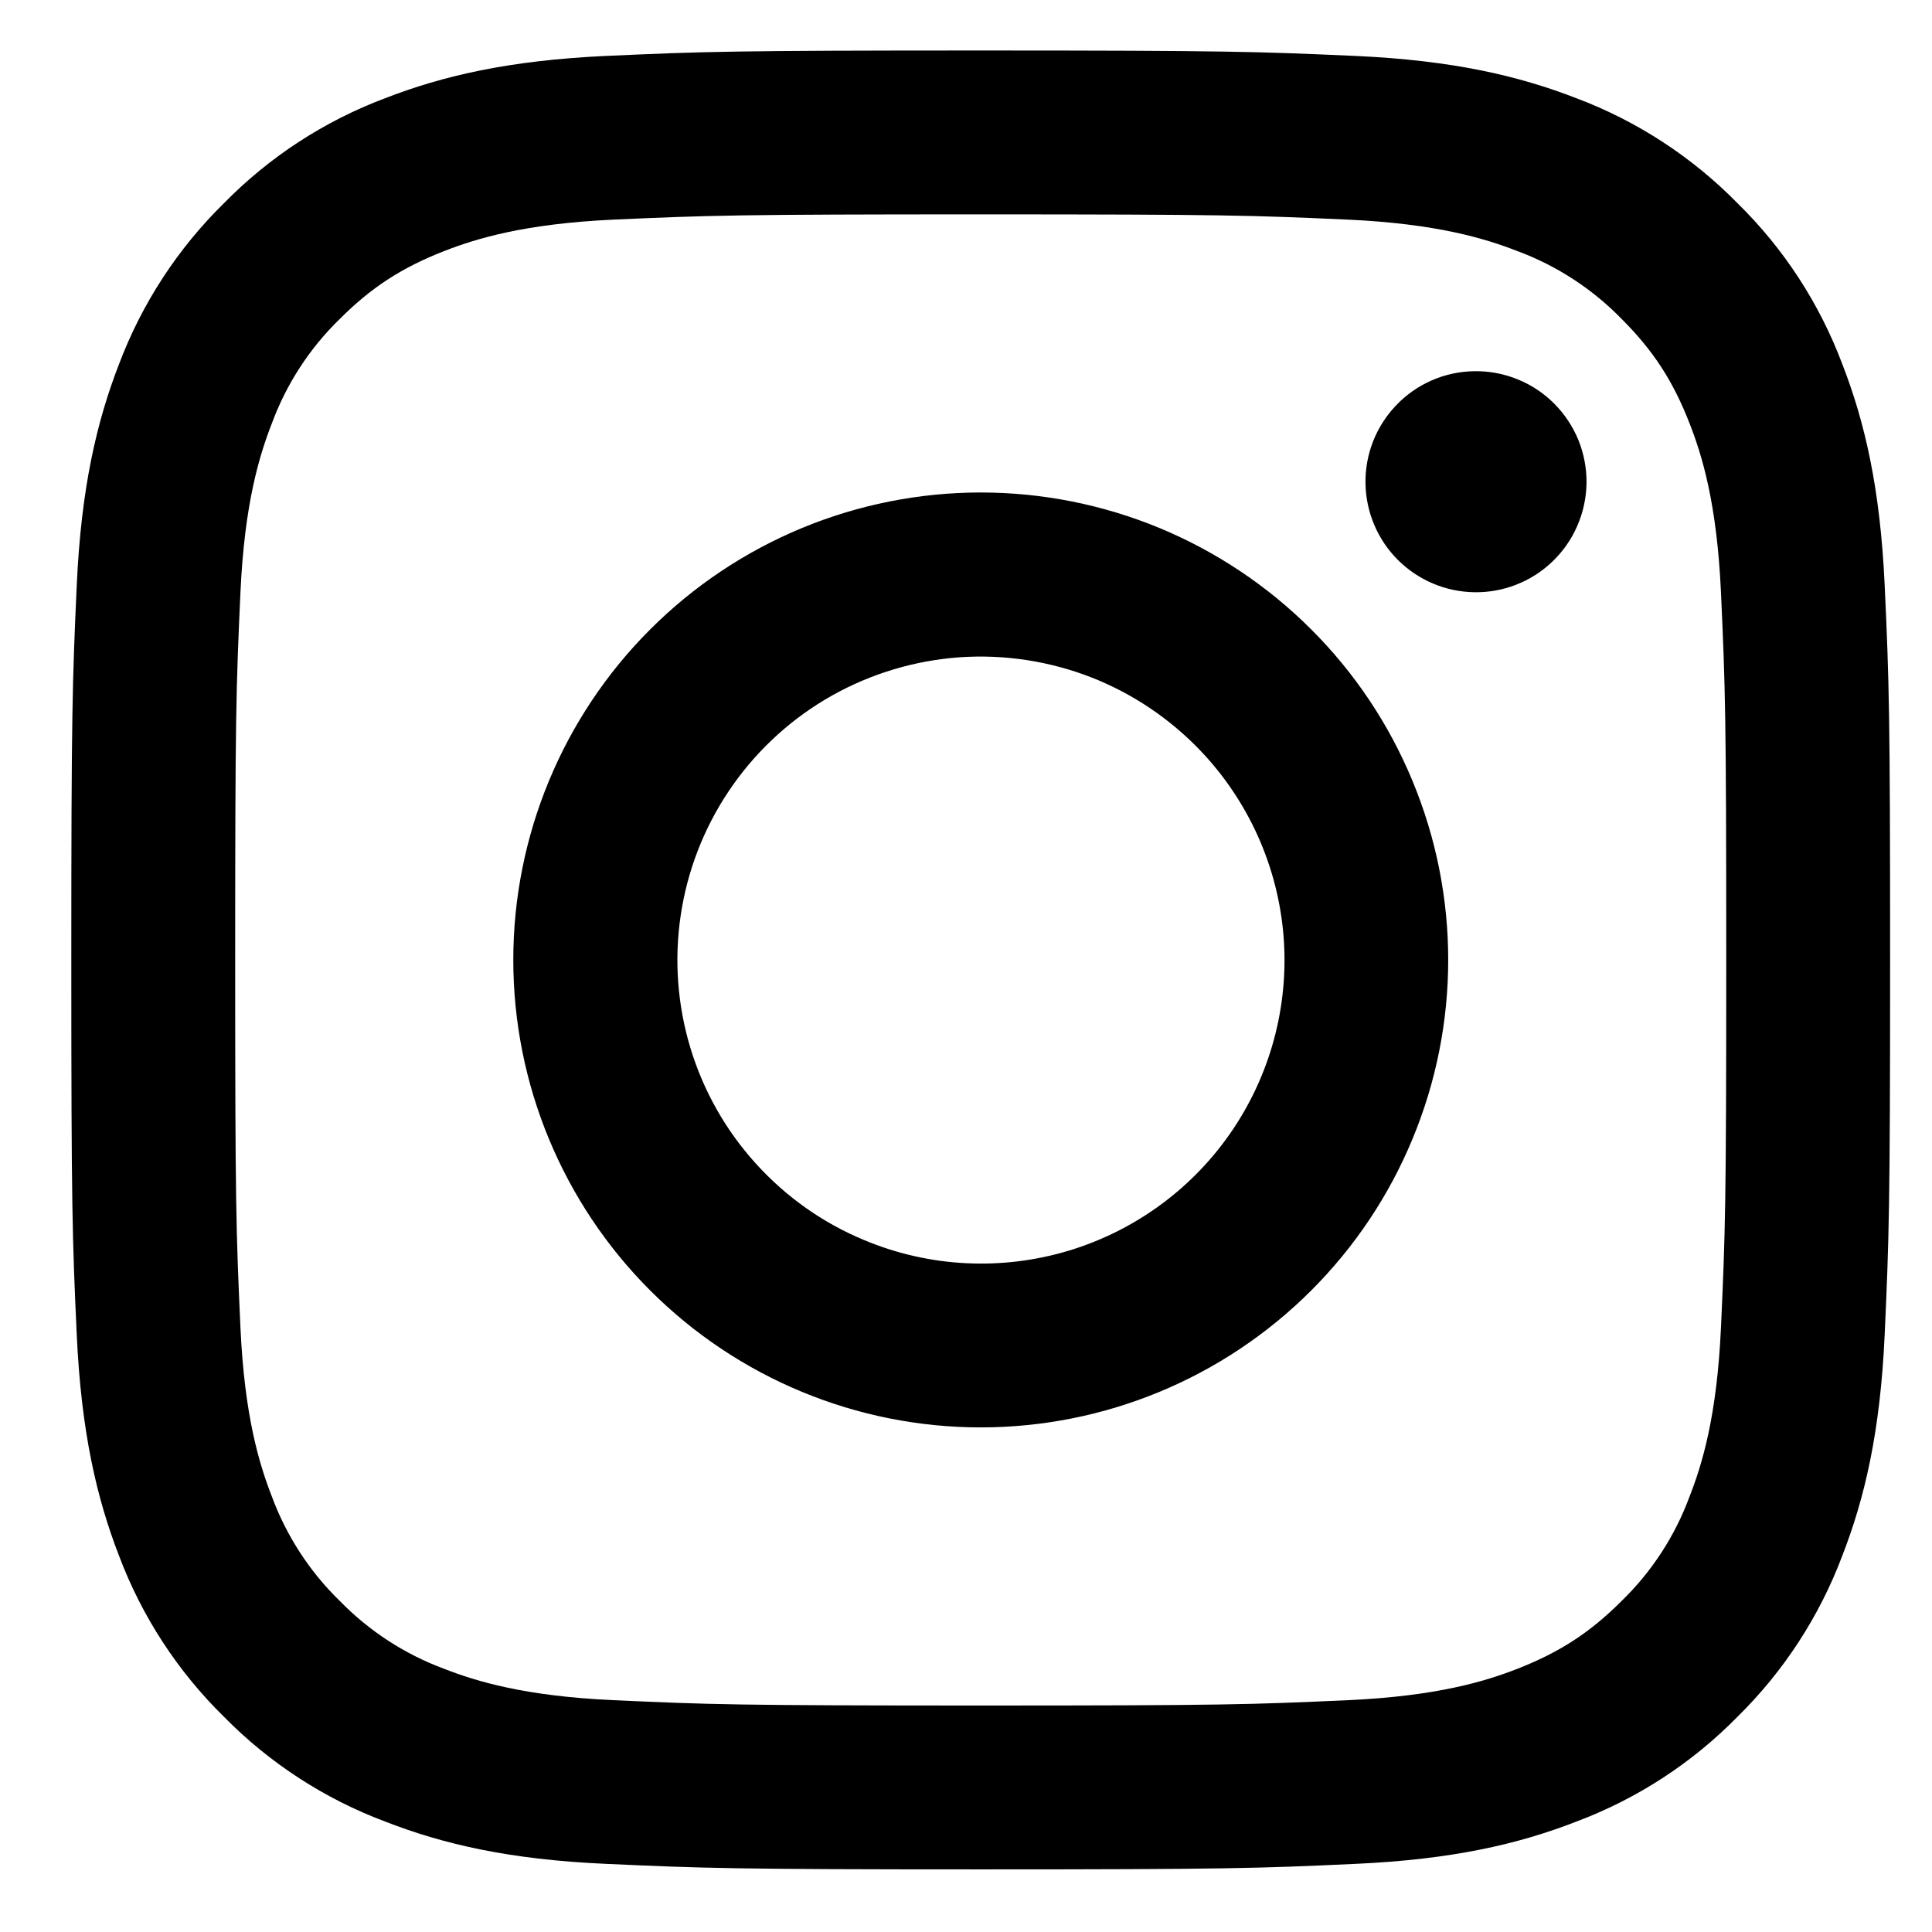 <svg width="22" height="22" viewBox="0 0 22 22" fill="none" xmlns="http://www.w3.org/2000/svg">
<path fill-rule="evenodd" clip-rule="evenodd" d="M6.898 0.637C8.003 0.587 8.355 0.575 11.168 0.575C13.981 0.575 14.333 0.588 15.436 0.637C16.54 0.687 17.293 0.863 17.952 1.119C18.642 1.379 19.268 1.787 19.785 2.314C20.313 2.831 20.719 3.456 20.979 4.147C21.235 4.806 21.41 5.559 21.461 6.661C21.512 7.767 21.523 8.119 21.523 10.931C21.523 13.744 21.511 14.096 21.461 15.2C21.411 16.302 21.235 17.055 20.979 17.714C20.719 18.405 20.312 19.031 19.785 19.549C19.268 20.076 18.642 20.483 17.952 20.742C17.293 20.999 16.539 21.174 15.438 21.224C14.333 21.275 13.981 21.287 11.168 21.287C8.355 21.287 8.003 21.274 6.898 21.224C5.797 21.175 5.044 20.999 4.385 20.742C3.694 20.483 3.067 20.075 2.55 19.549C2.023 19.032 1.615 18.406 1.355 17.715C1.1 17.056 0.925 16.303 0.874 15.201C0.823 14.095 0.812 13.743 0.812 10.931C0.812 8.118 0.824 7.766 0.874 6.663C0.924 5.559 1.1 4.806 1.355 4.147C1.616 3.456 2.024 2.83 2.551 2.313C3.068 1.786 3.693 1.379 4.384 1.119C5.043 0.863 5.796 0.688 6.897 0.637H6.898ZM15.352 2.501C14.26 2.452 13.933 2.441 11.168 2.441C8.403 2.441 8.075 2.452 6.983 2.501C5.973 2.548 5.425 2.716 5.06 2.858C4.577 3.047 4.231 3.27 3.869 3.632C3.525 3.966 3.261 4.373 3.095 4.823C2.953 5.188 2.784 5.736 2.738 6.746C2.688 7.838 2.678 8.166 2.678 10.931C2.678 13.696 2.688 14.024 2.738 15.116C2.784 16.126 2.953 16.674 3.095 17.039C3.261 17.488 3.525 17.896 3.869 18.23C4.203 18.573 4.611 18.838 5.06 19.004C5.425 19.146 5.973 19.314 6.983 19.36C8.075 19.41 8.402 19.421 11.168 19.421C13.934 19.421 14.26 19.41 15.352 19.36C16.363 19.314 16.91 19.146 17.276 19.004C17.759 18.815 18.104 18.592 18.466 18.23C18.81 17.896 19.075 17.488 19.24 17.039C19.383 16.674 19.551 16.126 19.597 15.116C19.647 14.024 19.657 13.696 19.657 10.931C19.657 8.166 19.647 7.838 19.597 6.746C19.551 5.736 19.383 5.188 19.24 4.823C19.052 4.34 18.829 3.995 18.466 3.632C18.132 3.289 17.725 3.024 17.276 2.858C16.91 2.716 16.363 2.548 15.352 2.501ZM9.845 14.123C10.584 14.431 11.406 14.472 12.172 14.241C12.938 14.009 13.6 13.519 14.044 12.854C14.489 12.188 14.689 11.389 14.61 10.593C14.53 9.797 14.177 9.053 13.611 8.488C13.249 8.127 12.813 7.85 12.332 7.678C11.851 7.507 11.338 7.443 10.829 7.493C10.321 7.544 9.83 7.706 9.392 7.968C8.954 8.231 8.579 8.588 8.296 9.012C8.012 9.437 7.826 9.919 7.751 10.425C7.676 10.93 7.714 11.445 7.862 11.934C8.01 12.423 8.265 12.873 8.608 13.251C8.951 13.63 9.373 13.928 9.845 14.123ZM7.404 7.167C7.898 6.673 8.485 6.281 9.131 6.013C9.777 5.746 10.469 5.608 11.168 5.608C11.867 5.608 12.559 5.746 13.205 6.013C13.85 6.281 14.437 6.673 14.931 7.167C15.426 7.661 15.818 8.248 16.085 8.894C16.353 9.54 16.491 10.232 16.491 10.931C16.491 11.63 16.353 12.322 16.085 12.968C15.818 13.614 15.426 14.2 14.931 14.695C13.933 15.693 12.579 16.254 11.168 16.254C9.756 16.254 8.402 15.693 7.404 14.695C6.406 13.697 5.845 12.343 5.845 10.931C5.845 9.519 6.406 8.165 7.404 7.167ZM17.671 6.401C17.794 6.285 17.892 6.146 17.959 5.992C18.027 5.838 18.063 5.672 18.066 5.504C18.068 5.335 18.037 5.168 17.974 5.012C17.91 4.856 17.816 4.714 17.697 4.595C17.578 4.476 17.437 4.382 17.28 4.319C17.125 4.256 16.957 4.224 16.789 4.227C16.621 4.229 16.454 4.265 16.3 4.333C16.146 4.401 16.007 4.499 15.892 4.622C15.667 4.86 15.544 5.176 15.549 5.504C15.554 5.831 15.686 6.144 15.917 6.375C16.149 6.607 16.462 6.739 16.789 6.744C17.116 6.749 17.433 6.626 17.671 6.401Z" fill="black"/>
</svg>
